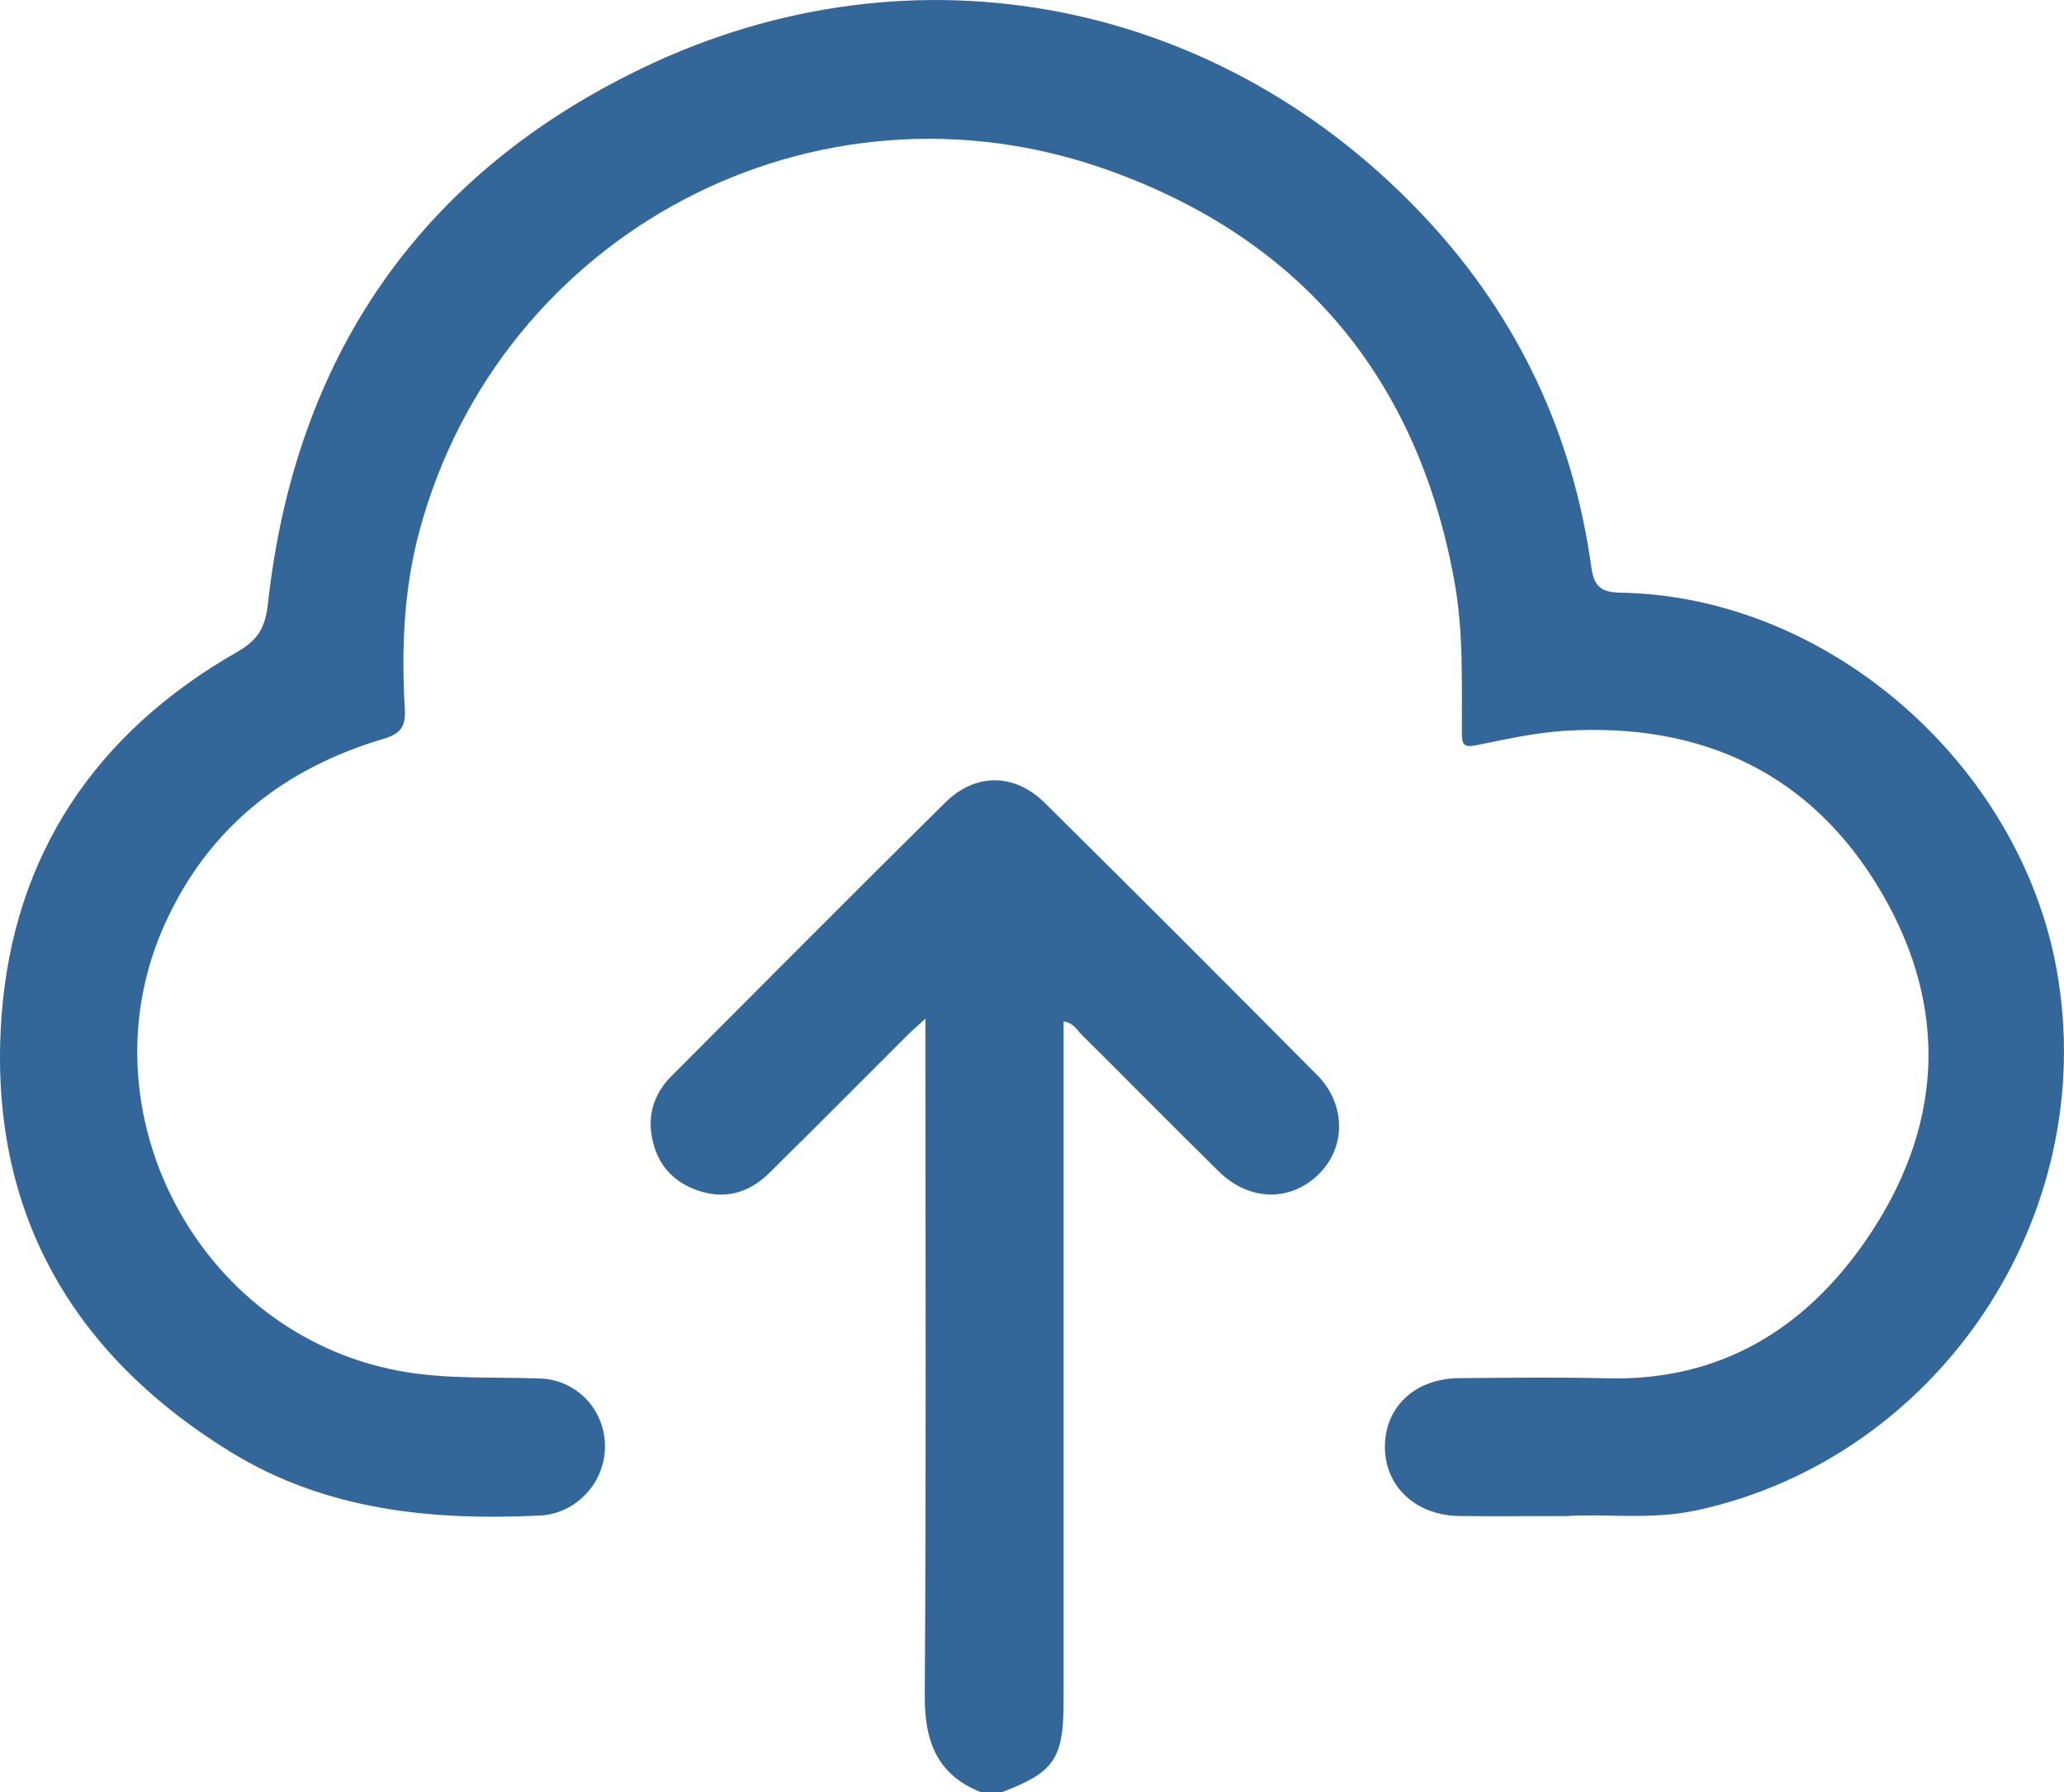<svg xmlns="http://www.w3.org/2000/svg" id="Layer_1" viewBox="0 0 256 222.32"><defs><style>.cls-1{fill:#369;}</style></defs><path class="cls-1" d="M121.62,222.32c-5.46-2.19-6.96-6.38-6.92-12.02.18-26.93.08-53.86.08-80.8,0-.86,0-1.73,0-3.12-1.03.94-1.73,1.54-2.37,2.18-5.66,5.65-11.29,11.33-16.99,16.95-2.54,2.51-5.59,3.37-9.04,2.12-3.31-1.2-5.16-3.69-5.61-7.13-.35-2.72.61-5.1,2.52-7.01,11.29-11.33,22.57-22.68,33.95-33.93,3.75-3.71,8.59-3.67,12.35.05,11.31,11.19,22.55,22.45,33.76,33.74,3.64,3.67,3.61,9.03.16,12.37-3.53,3.41-8.6,3.3-12.37-.42-5.7-5.61-11.31-11.31-16.99-16.95-.59-.59-1.01-1.46-2.23-1.64,0,.92,0,1.77,0,2.62,0,27.2,0,54.4,0,81.6,0,7.26-1.12,8.91-7.62,11.39h-2.67Z"></path><path class="cls-1" d="M194.22,188.08c-5.05,0-9.15.04-13.23-.01-5.4-.07-9.24-3.69-9.22-8.6.02-4.97,3.75-8.46,9.23-8.5,6.13-.05,12.27-.13,18.4.02,13.97.34,24.47-6.13,32.07-17.18,9.48-13.79,10.38-28.61,1.88-43.12-8.65-14.76-22.26-21.07-39.22-20.03-3.7.23-7.38,1.05-11.02,1.79-1.5.3-1.79-.03-1.79-1.47-.03-6.3.21-12.63-.93-18.88-4.58-25.23-19.04-42.47-43.02-51.02-36.29-12.94-75.34,7.81-85.33,44.73-1.98,7.3-2.26,14.73-1.83,22.19.13,2.24-.62,3.05-2.65,3.66-12.26,3.64-21.56,10.91-26.99,22.69-10.67,23.14,3.83,51.02,28.9,55.71,5.82,1.09,11.68.74,17.54.95,3.64.13,6.65,2.56,7.67,5.95,1.05,3.5-.24,7.29-3.21,9.45-1.33.97-2.86,1.53-4.45,1.6-13.5.66-26.68-.64-38.49-7.93C8.46,167.71-1.53,149.6.19,126.09c1.46-20.03,11.7-35.2,29.19-45.19,2.59-1.48,3.52-2.99,3.85-6,3.36-30.51,18.76-53.11,46.35-66.41C113.45-7.85,151.76-.09,177.16,27.42c11.18,12.11,17.92,26.48,20.2,42.85.34,2.46,1.13,3.22,3.73,3.26,25.83.48,49.46,21.41,54.01,46.82,5.48,30.62-14.74,60.5-44.58,67-5.74,1.25-11.51.4-16.3.73Z"></path></svg>